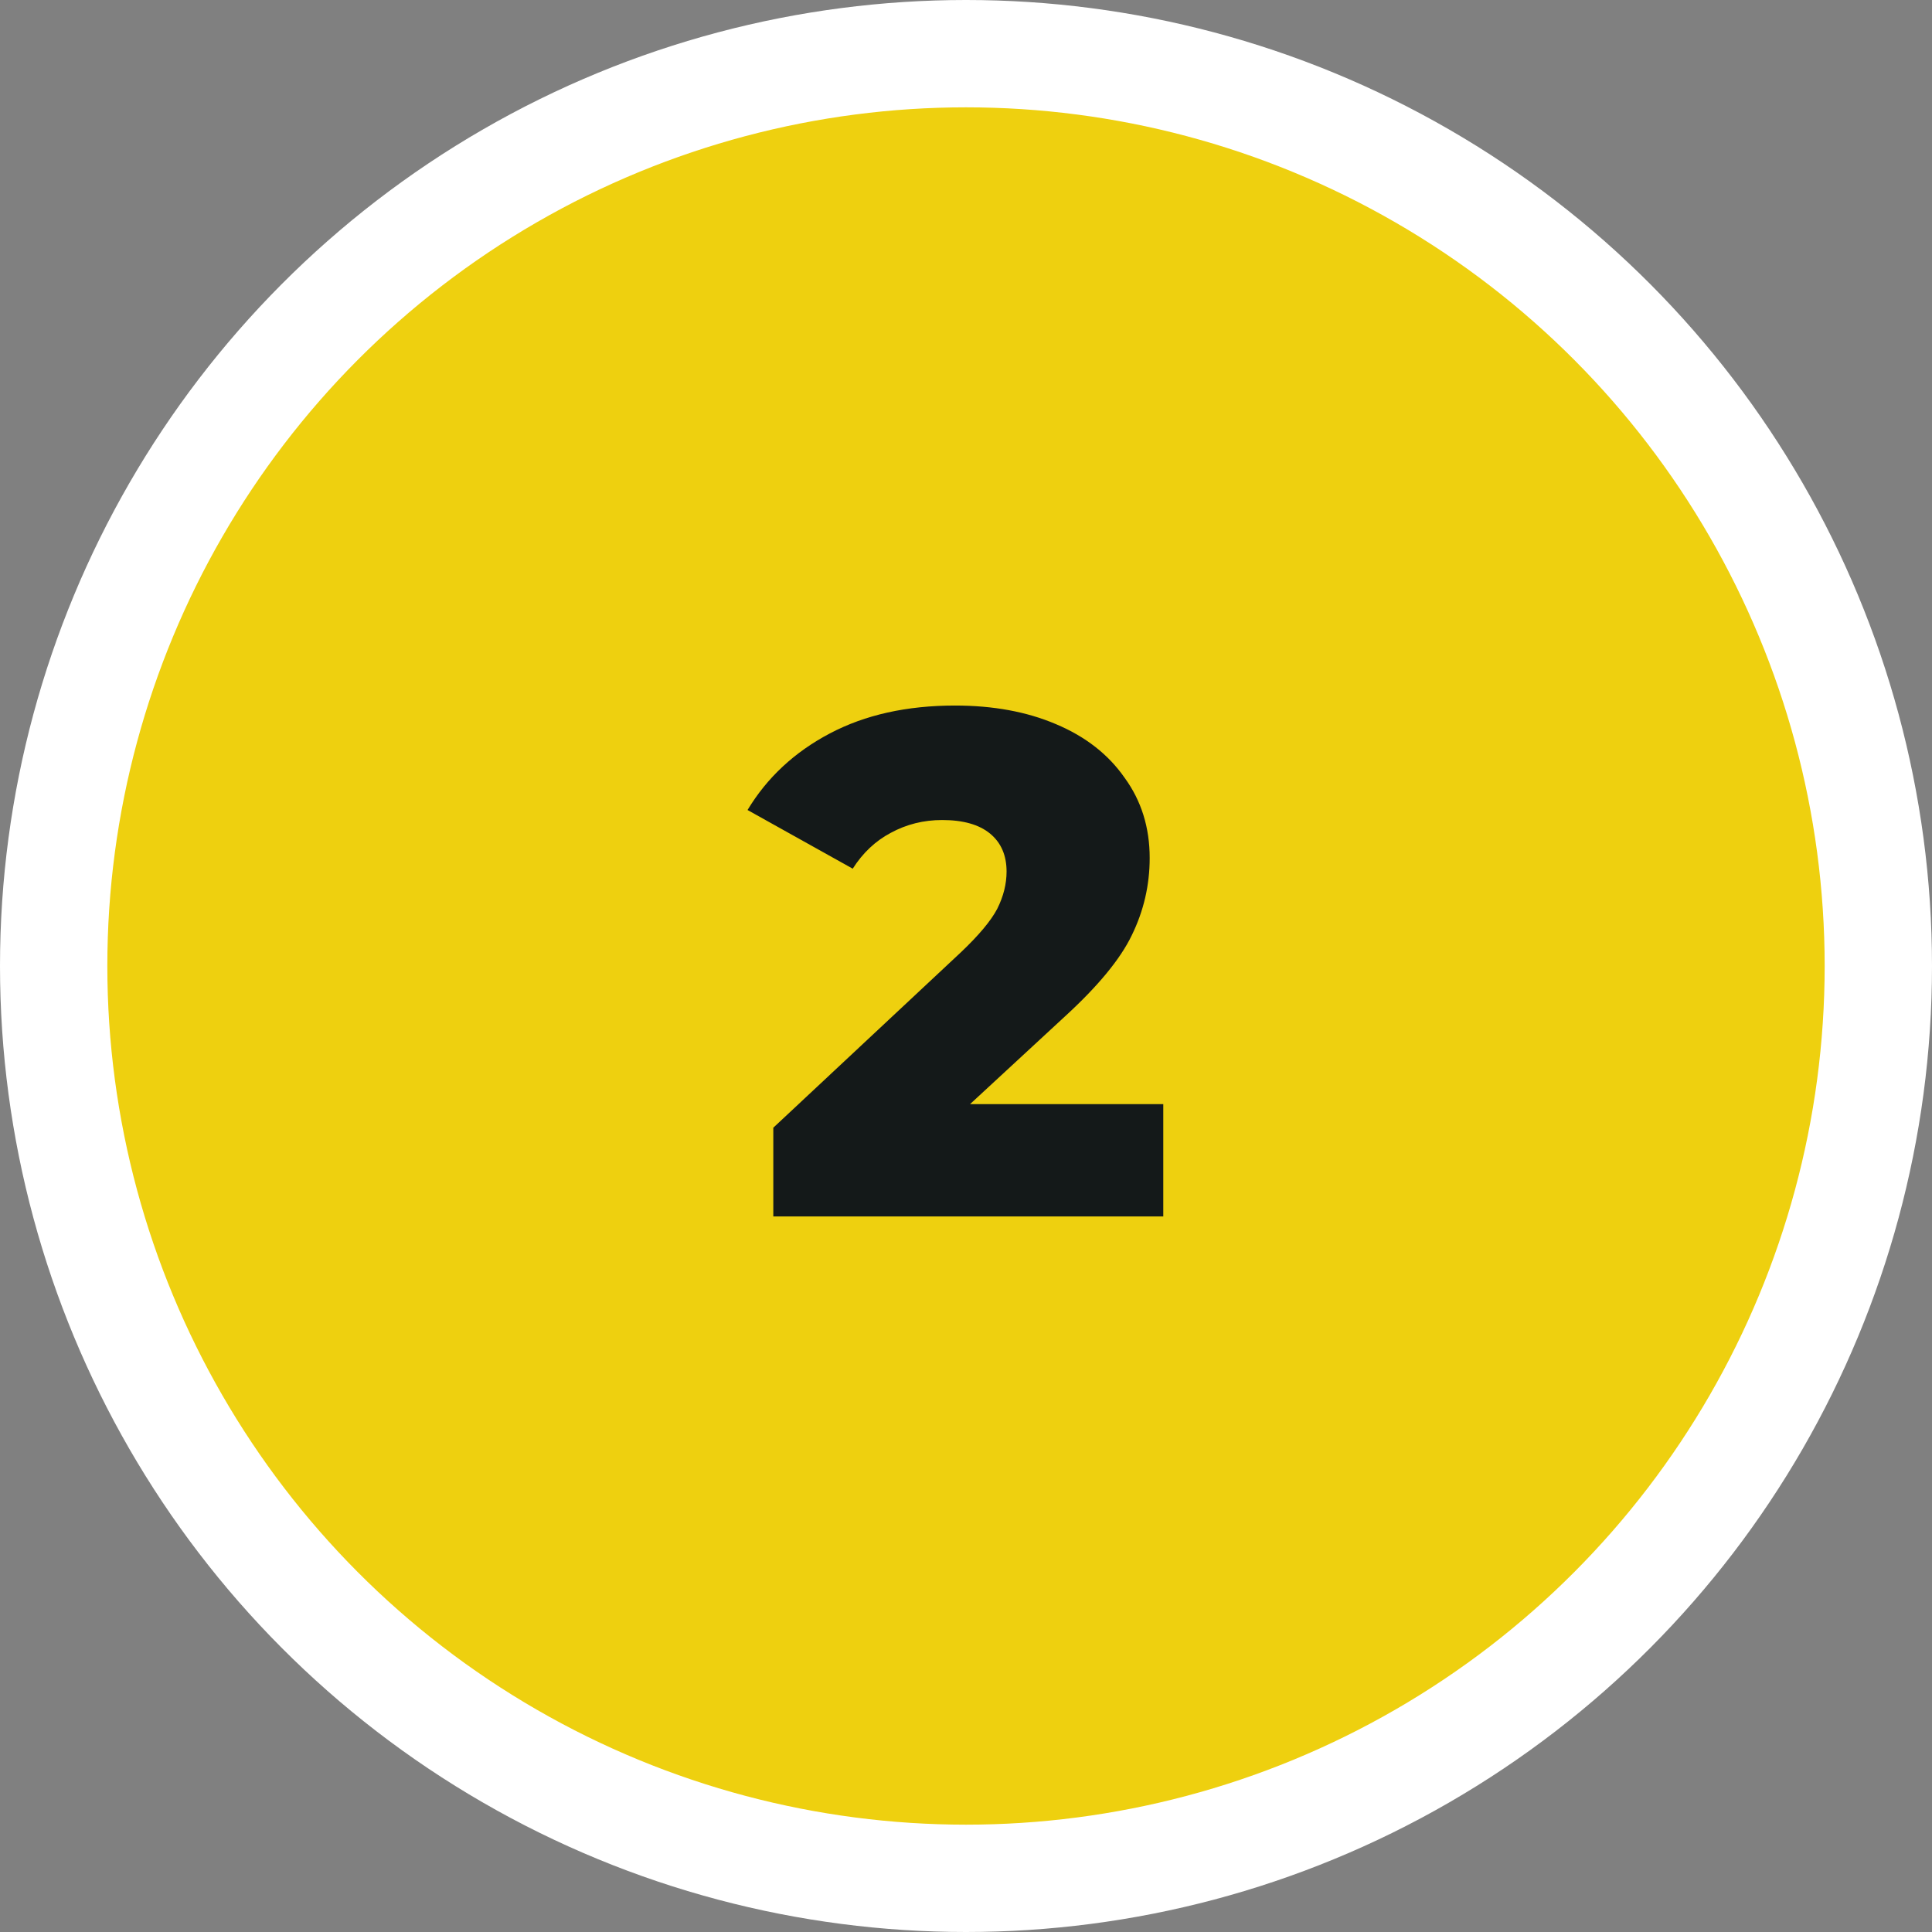 <svg width="54" height="54" viewBox="0 0 54 54" fill="none" xmlns="http://www.w3.org/2000/svg">
<rect x="0" y="0" width="54" height="54" fill="#808080" stroke="none"/>
<circle cx="27" cy="27" r="25.5" fill="#EED00F" stroke="white" stroke-width="3"/>
<path d="M32.514 30.86V34H21.614V31.52L26.854 26.62C27.36 26.14 27.7 25.733 27.874 25.4C28.047 25.053 28.134 24.707 28.134 24.36C28.134 23.907 27.98 23.553 27.674 23.3C27.367 23.047 26.92 22.92 26.334 22.92C25.814 22.92 25.334 23.04 24.894 23.28C24.467 23.507 24.114 23.84 23.834 24.28L20.894 22.64C21.44 21.733 22.207 21.02 23.194 20.5C24.18 19.98 25.347 19.72 26.694 19.72C27.76 19.72 28.7 19.893 29.514 20.24C30.34 20.587 30.98 21.087 31.434 21.74C31.9 22.38 32.134 23.127 32.134 23.98C32.134 24.74 31.967 25.46 31.634 26.14C31.314 26.807 30.687 27.567 29.754 28.42L27.114 30.86H32.514Z" fill="#141919"/>
</svg>
